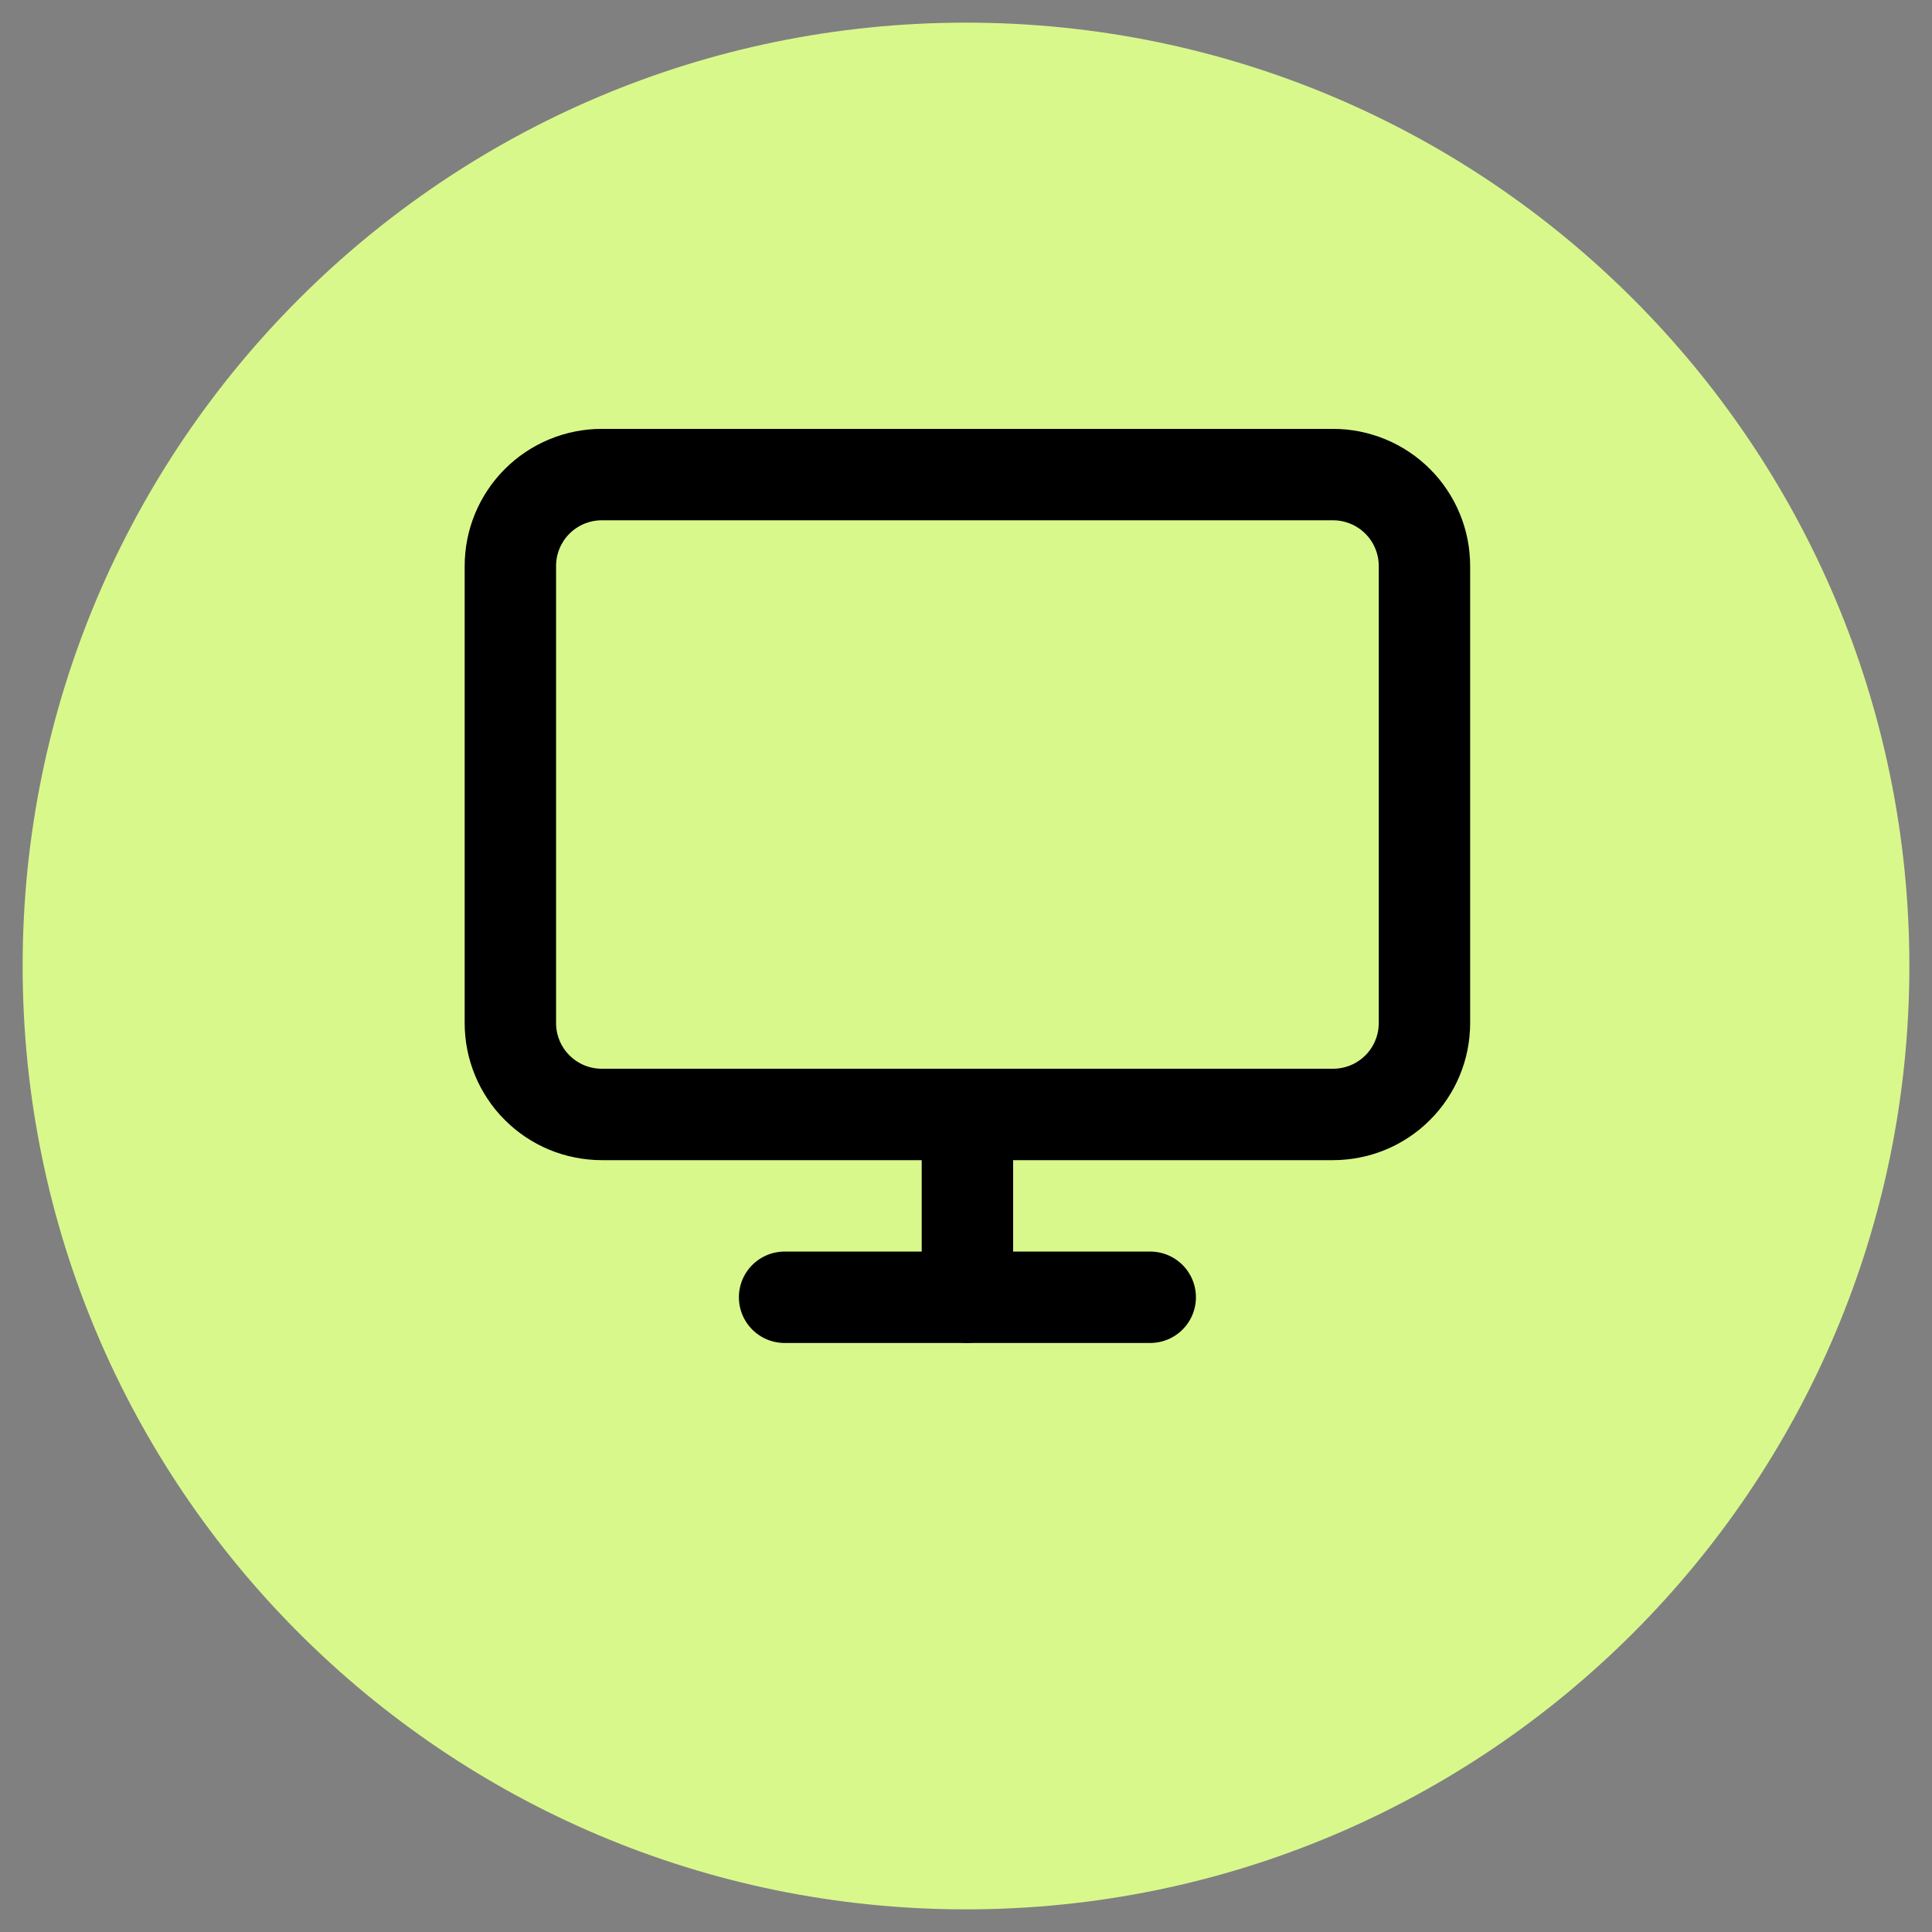 <?xml version="1.0" encoding="UTF-8"?> <svg xmlns="http://www.w3.org/2000/svg" xmlns:xlink="http://www.w3.org/1999/xlink" width="512" zoomAndPan="magnify" viewBox="0 0 384 384" height="512" preserveAspectRatio="xMidYMid meet" version="1.0"><rect x="0" y="0" width="384" height="384" fill="#808080" stroke="none"/><defs><clipPath id="e7a4a2a38a"><path d="M 0.5 0.5 L 375.5 0.5 L 375.5 375.5 L 0.5 375.5 Z M 0.5 0.5 " clip-rule="nonzero"></path></clipPath><clipPath id="f22ab313fc"><path d="M 188 0.5 C 84.445 0.5 0.5 84.445 0.5 188 C 0.5 291.555 84.445 375.5 188 375.5 C 291.555 375.5 375.5 291.555 375.5 188 C 375.5 84.445 291.555 0.5 188 0.5 Z M 188 0.5 " clip-rule="nonzero"></path></clipPath><clipPath id="f146c4d493"><path d="M 0.5 0.5 L 375.5 0.5 L 375.5 375.5 L 0.5 375.5 Z M 0.5 0.5 " clip-rule="nonzero"></path></clipPath><clipPath id="56603159f0"><path d="M 188 0.5 C 84.445 0.5 0.5 84.445 0.5 188 C 0.5 291.555 84.445 375.5 188 375.5 C 291.555 375.5 375.5 291.555 375.5 188 C 375.5 84.445 291.555 0.5 188 0.5 Z M 188 0.5 " clip-rule="nonzero"></path></clipPath><clipPath id="0029d52709"><rect x="0" width="376" y="0" height="376"></rect></clipPath><clipPath id="84a3771ddb"><rect x="0" width="376" y="0" height="376"></rect></clipPath></defs><g transform="matrix(1, 0, 0, 1, 4, 4)"><g clip-path="url(#84a3771ddb)"><g clip-path="url(#e7a4a2a38a)"><g clip-path="url(#f22ab313fc)"><g><g clip-path="url(#0029d52709)"><g clip-path="url(#f146c4d493)"><g clip-path="url(#56603159f0)"><path fill="#d9f88c" d="M 0.5 0.5 L 375.5 0.5 L 375.5 375.5 L 0.5 375.5 Z M 0.5 0.5 " fill-opacity="1" fill-rule="nonzero"></path></g></g></g></g></g></g><path stroke-linecap="round" transform="matrix(9.084, 0, 0, 9.084, 79.272, 63.078)" fill="none" stroke-linejoin="round" d="M 4 3 L 20 3 C 20.065 3 20.131 3.003 20.196 3.009 C 20.261 3.016 20.326 3.026 20.39 3.038 C 20.454 3.051 20.518 3.067 20.58 3.086 C 20.643 3.105 20.705 3.127 20.765 3.152 C 20.826 3.177 20.885 3.205 20.943 3.236 C 21.001 3.267 21.056 3.301 21.111 3.337 C 21.166 3.373 21.218 3.412 21.269 3.454 C 21.319 3.495 21.368 3.54 21.414 3.586 C 21.461 3.632 21.505 3.681 21.546 3.731 C 21.588 3.782 21.627 3.834 21.663 3.889 C 21.699 3.943 21.733 3.999 21.764 4.057 C 21.795 4.115 21.823 4.174 21.848 4.235 C 21.873 4.295 21.895 4.357 21.914 4.419 C 21.933 4.482 21.949 4.545 21.962 4.61 C 21.975 4.674 21.984 4.739 21.99 4.804 C 21.997 4.869 22 4.935 22 5 L 22 15 C 22 15.066 21.997 15.131 21.99 15.196 C 21.984 15.261 21.975 15.326 21.962 15.39 C 21.949 15.454 21.933 15.518 21.914 15.581 C 21.895 15.643 21.873 15.705 21.848 15.765 C 21.823 15.826 21.795 15.885 21.764 15.943 C 21.733 16 21.699 16.057 21.663 16.111 C 21.627 16.166 21.588 16.218 21.546 16.269 C 21.505 16.319 21.461 16.368 21.414 16.414 C 21.368 16.46 21.319 16.504 21.269 16.546 C 21.218 16.588 21.166 16.626 21.111 16.663 C 21.056 16.699 21.001 16.733 20.943 16.764 C 20.885 16.795 20.826 16.823 20.765 16.848 C 20.705 16.873 20.643 16.895 20.58 16.914 C 20.518 16.933 20.454 16.949 20.39 16.961 C 20.326 16.974 20.261 16.984 20.196 16.99 C 20.131 16.997 20.065 17 20 17 L 4 17 C 3.935 17 3.869 16.997 3.804 16.99 C 3.739 16.984 3.674 16.974 3.61 16.961 C 3.545 16.949 3.482 16.933 3.419 16.914 C 3.357 16.895 3.295 16.873 3.235 16.848 C 3.174 16.823 3.115 16.795 3.057 16.764 C 2.999 16.733 2.943 16.699 2.889 16.663 C 2.834 16.626 2.782 16.588 2.731 16.546 C 2.681 16.504 2.632 16.46 2.586 16.414 C 2.539 16.368 2.495 16.319 2.454 16.269 C 2.412 16.218 2.373 16.166 2.337 16.111 C 2.301 16.057 2.267 16 2.236 15.943 C 2.205 15.885 2.177 15.826 2.152 15.765 C 2.127 15.705 2.105 15.643 2.086 15.581 C 2.067 15.518 2.051 15.454 2.038 15.39 C 2.025 15.326 2.016 15.261 2.01 15.196 C 2.003 15.131 2 15.066 2 15 L 2 5 C 2 4.935 2.003 4.869 2.01 4.804 C 2.016 4.739 2.025 4.674 2.038 4.61 C 2.051 4.545 2.067 4.482 2.086 4.419 C 2.105 4.357 2.127 4.295 2.152 4.235 C 2.177 4.174 2.205 4.115 2.236 4.057 C 2.267 3.999 2.301 3.943 2.337 3.889 C 2.373 3.834 2.412 3.782 2.454 3.731 C 2.495 3.681 2.539 3.632 2.586 3.586 C 2.632 3.54 2.681 3.495 2.731 3.454 C 2.782 3.412 2.834 3.373 2.889 3.337 C 2.943 3.301 2.999 3.267 3.057 3.236 C 3.115 3.205 3.174 3.177 3.235 3.152 C 3.295 3.127 3.357 3.105 3.419 3.086 C 3.482 3.067 3.545 3.051 3.61 3.038 C 3.674 3.026 3.739 3.016 3.804 3.009 C 3.869 3.003 3.935 3 4 3 Z M 4 3 " stroke="#000000" stroke-width="2" stroke-opacity="1" stroke-miterlimit="4"></path><path stroke-linecap="round" transform="matrix(9.084, 0, 0, 9.084, 79.272, 63.078)" fill="none" stroke-linejoin="round" d="M 8 21 L 16 21 " stroke="#000000" stroke-width="2" stroke-opacity="1" stroke-miterlimit="4"></path><path stroke-linecap="round" transform="matrix(9.084, 0, 0, 9.084, 79.272, 63.078)" fill="none" stroke-linejoin="round" d="M 12 17 L 12 21 " stroke="#000000" stroke-width="2" stroke-opacity="1" stroke-miterlimit="4"></path></g></g></svg> 